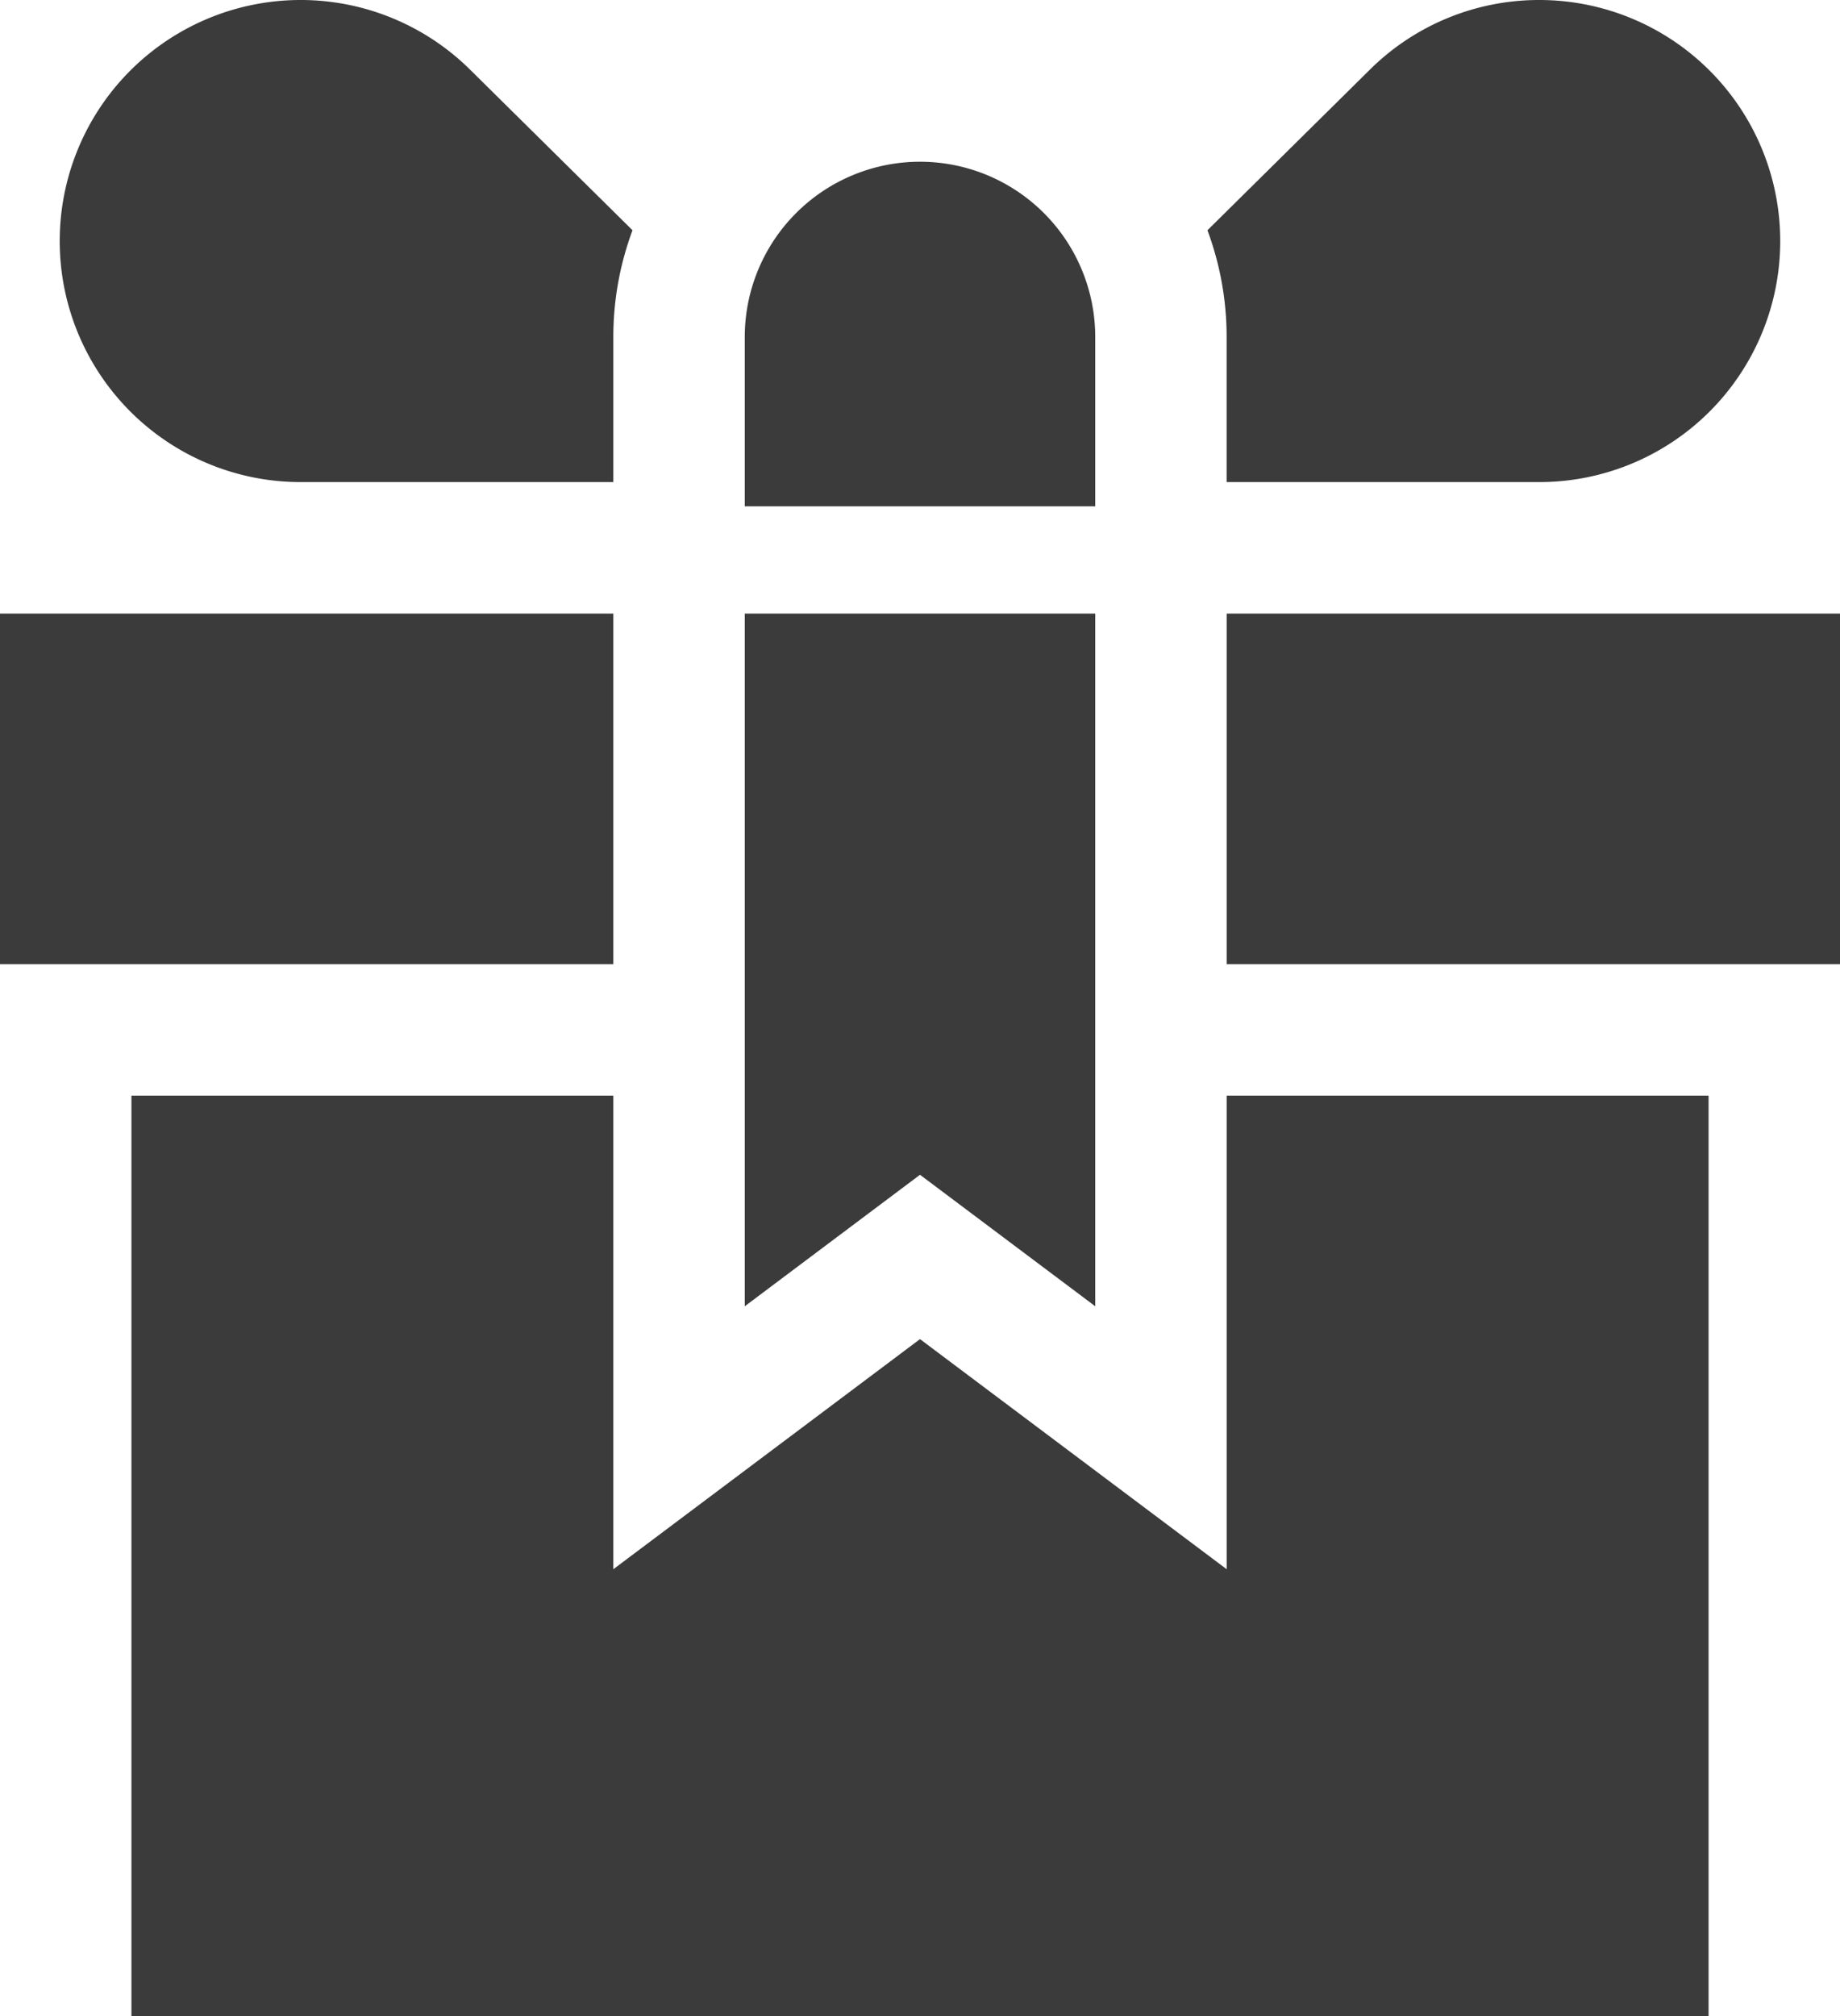 <svg id="gift-svgrepo-com" xmlns="http://www.w3.org/2000/svg" width="93.516" height="102.422" viewBox="0 0 93.516 102.422">
  <g id="Group_116" data-name="Group 116" transform="translate(3.037)">
    <g id="Group_115" data-name="Group 115">
      <path id="Path_736" data-name="Path 736" d="M58.275,3.518a12.246,12.246,0,1,0-8.588,20.974H65.576V17.123a15.51,15.51,0,0,1,.975-5.425Z" transform="translate(-37.441 0)" fill="#3b3b3b"/>
    </g>
  </g>
  <g id="Group_118" data-name="Group 118" transform="translate(61.368)">
    <g id="Group_117" data-name="Group 117">
      <path id="Path_737" data-name="Path 737" d="M345.9,0a12.207,12.207,0,0,0-8.589,3.518l-8.276,8.18a15.509,15.509,0,0,1,.975,5.425v7.369H345.9A12.246,12.246,0,0,0,345.9,0Z" transform="translate(-329.036)" fill="#3b3b3b"/>
    </g>
  </g>
  <g id="Group_120" data-name="Group 120" transform="translate(37.852 8.217)">
    <g id="Group_119" data-name="Group 119">
      <path id="Path_738" data-name="Path 738" d="M220.384,41.077a8.906,8.906,0,0,0-8.906,8.906v8.6H229.29v-8.6A8.906,8.906,0,0,0,220.384,41.077Z" transform="translate(-211.478 -41.077)" fill="#3b3b3b"/>
    </g>
  </g>
  <g id="Group_122" data-name="Group 122" transform="translate(6.68 55.664)">
    <g id="Group_121" data-name="Group 121">
      <path id="Path_739" data-name="Path 739" d="M111.316,278.261v24.057L95.73,290.628l-15.586,11.69V278.261H55.652v46.758h80.156V278.261Z" transform="translate(-55.652 -278.261)" fill="#3b3b3b"/>
    </g>
  </g>
  <g id="Group_124" data-name="Group 124" transform="translate(62.344 31.172)">
    <g id="Group_123" data-name="Group 123">
      <rect id="Rectangle_104" data-name="Rectangle 104" width="31.172" height="17.812" fill="#3b3b3b"/>
    </g>
  </g>
  <g id="Group_126" data-name="Group 126" transform="translate(0 31.172)">
    <g id="Group_125" data-name="Group 125">
      <rect id="Rectangle_105" data-name="Rectangle 105" width="31.172" height="17.812" fill="#3b3b3b"/>
    </g>
  </g>
  <g id="Group_128" data-name="Group 128" transform="translate(37.852 31.172)">
    <g id="Group_127" data-name="Group 127">
      <path id="Path_740" data-name="Path 740" d="M211.478,155.826v35.19l8.906-6.68,8.906,6.68v-35.19Z" transform="translate(-211.478 -155.826)" fill="#3b3b3b"/>
    </g>
  </g>
</svg>
